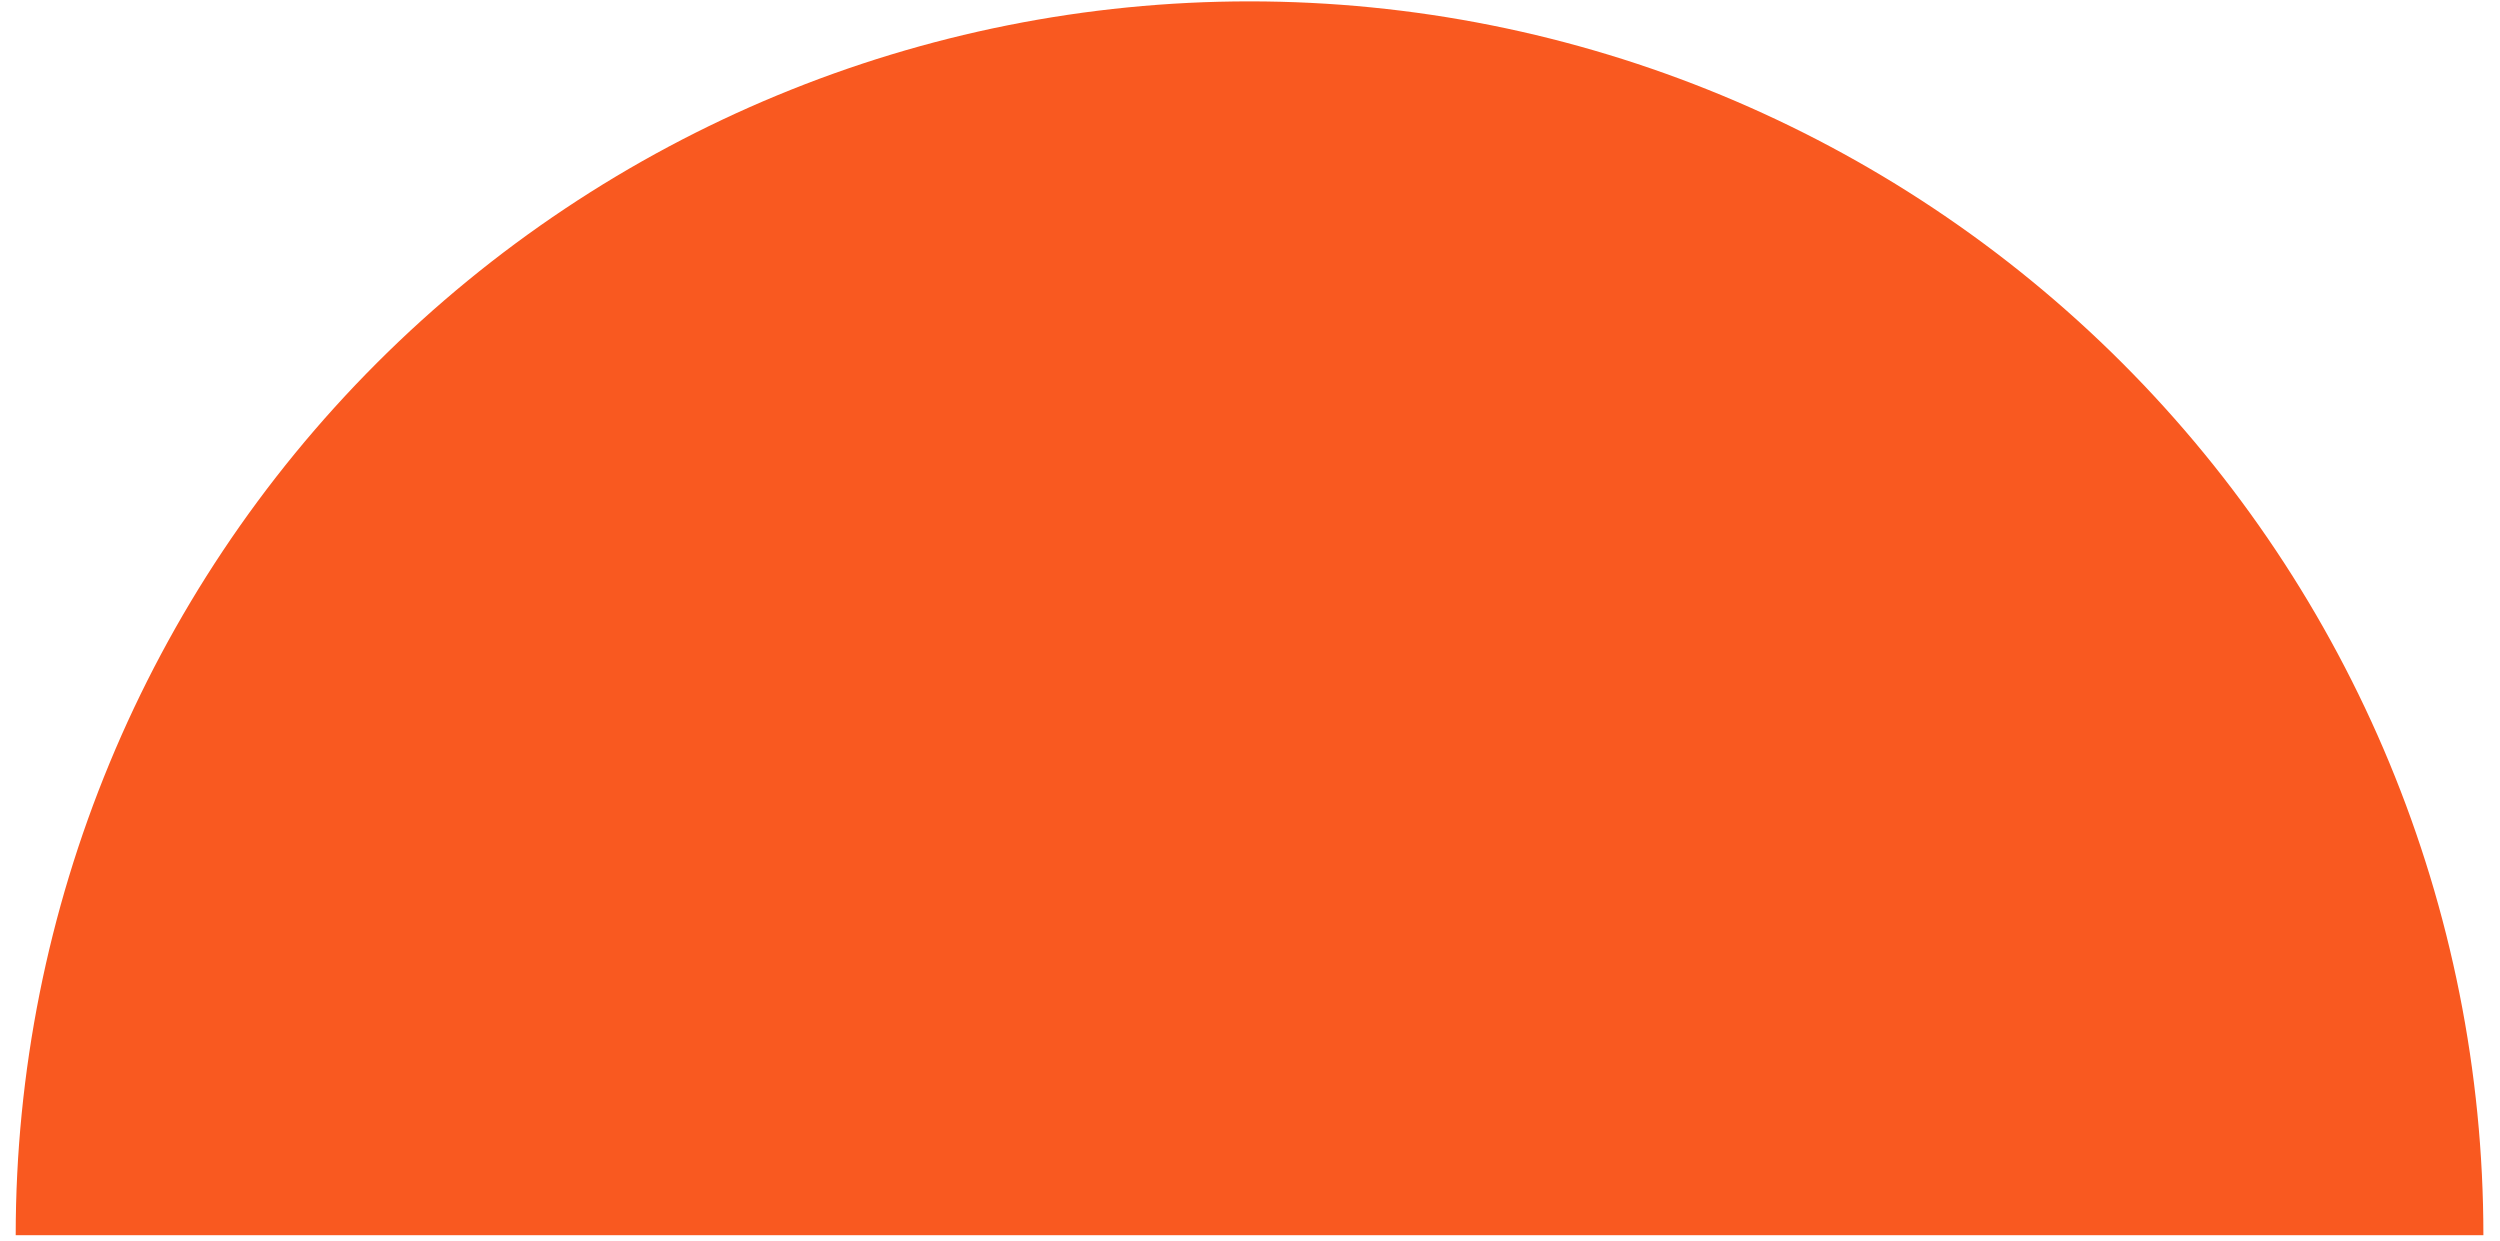 <svg width="135" height="67" viewBox="0 0 135 67" fill="none" xmlns="http://www.w3.org/2000/svg">
<path d="M134.103 66.702C134.103 49.031 127.083 32.084 114.588 19.589C102.093 7.094 85.146 0.074 67.475 0.074C49.804 0.074 32.858 7.094 20.362 19.589C7.867 32.084 0.848 49.031 0.848 66.702L134.103 66.702Z" fill="#F95920"/>
</svg>
